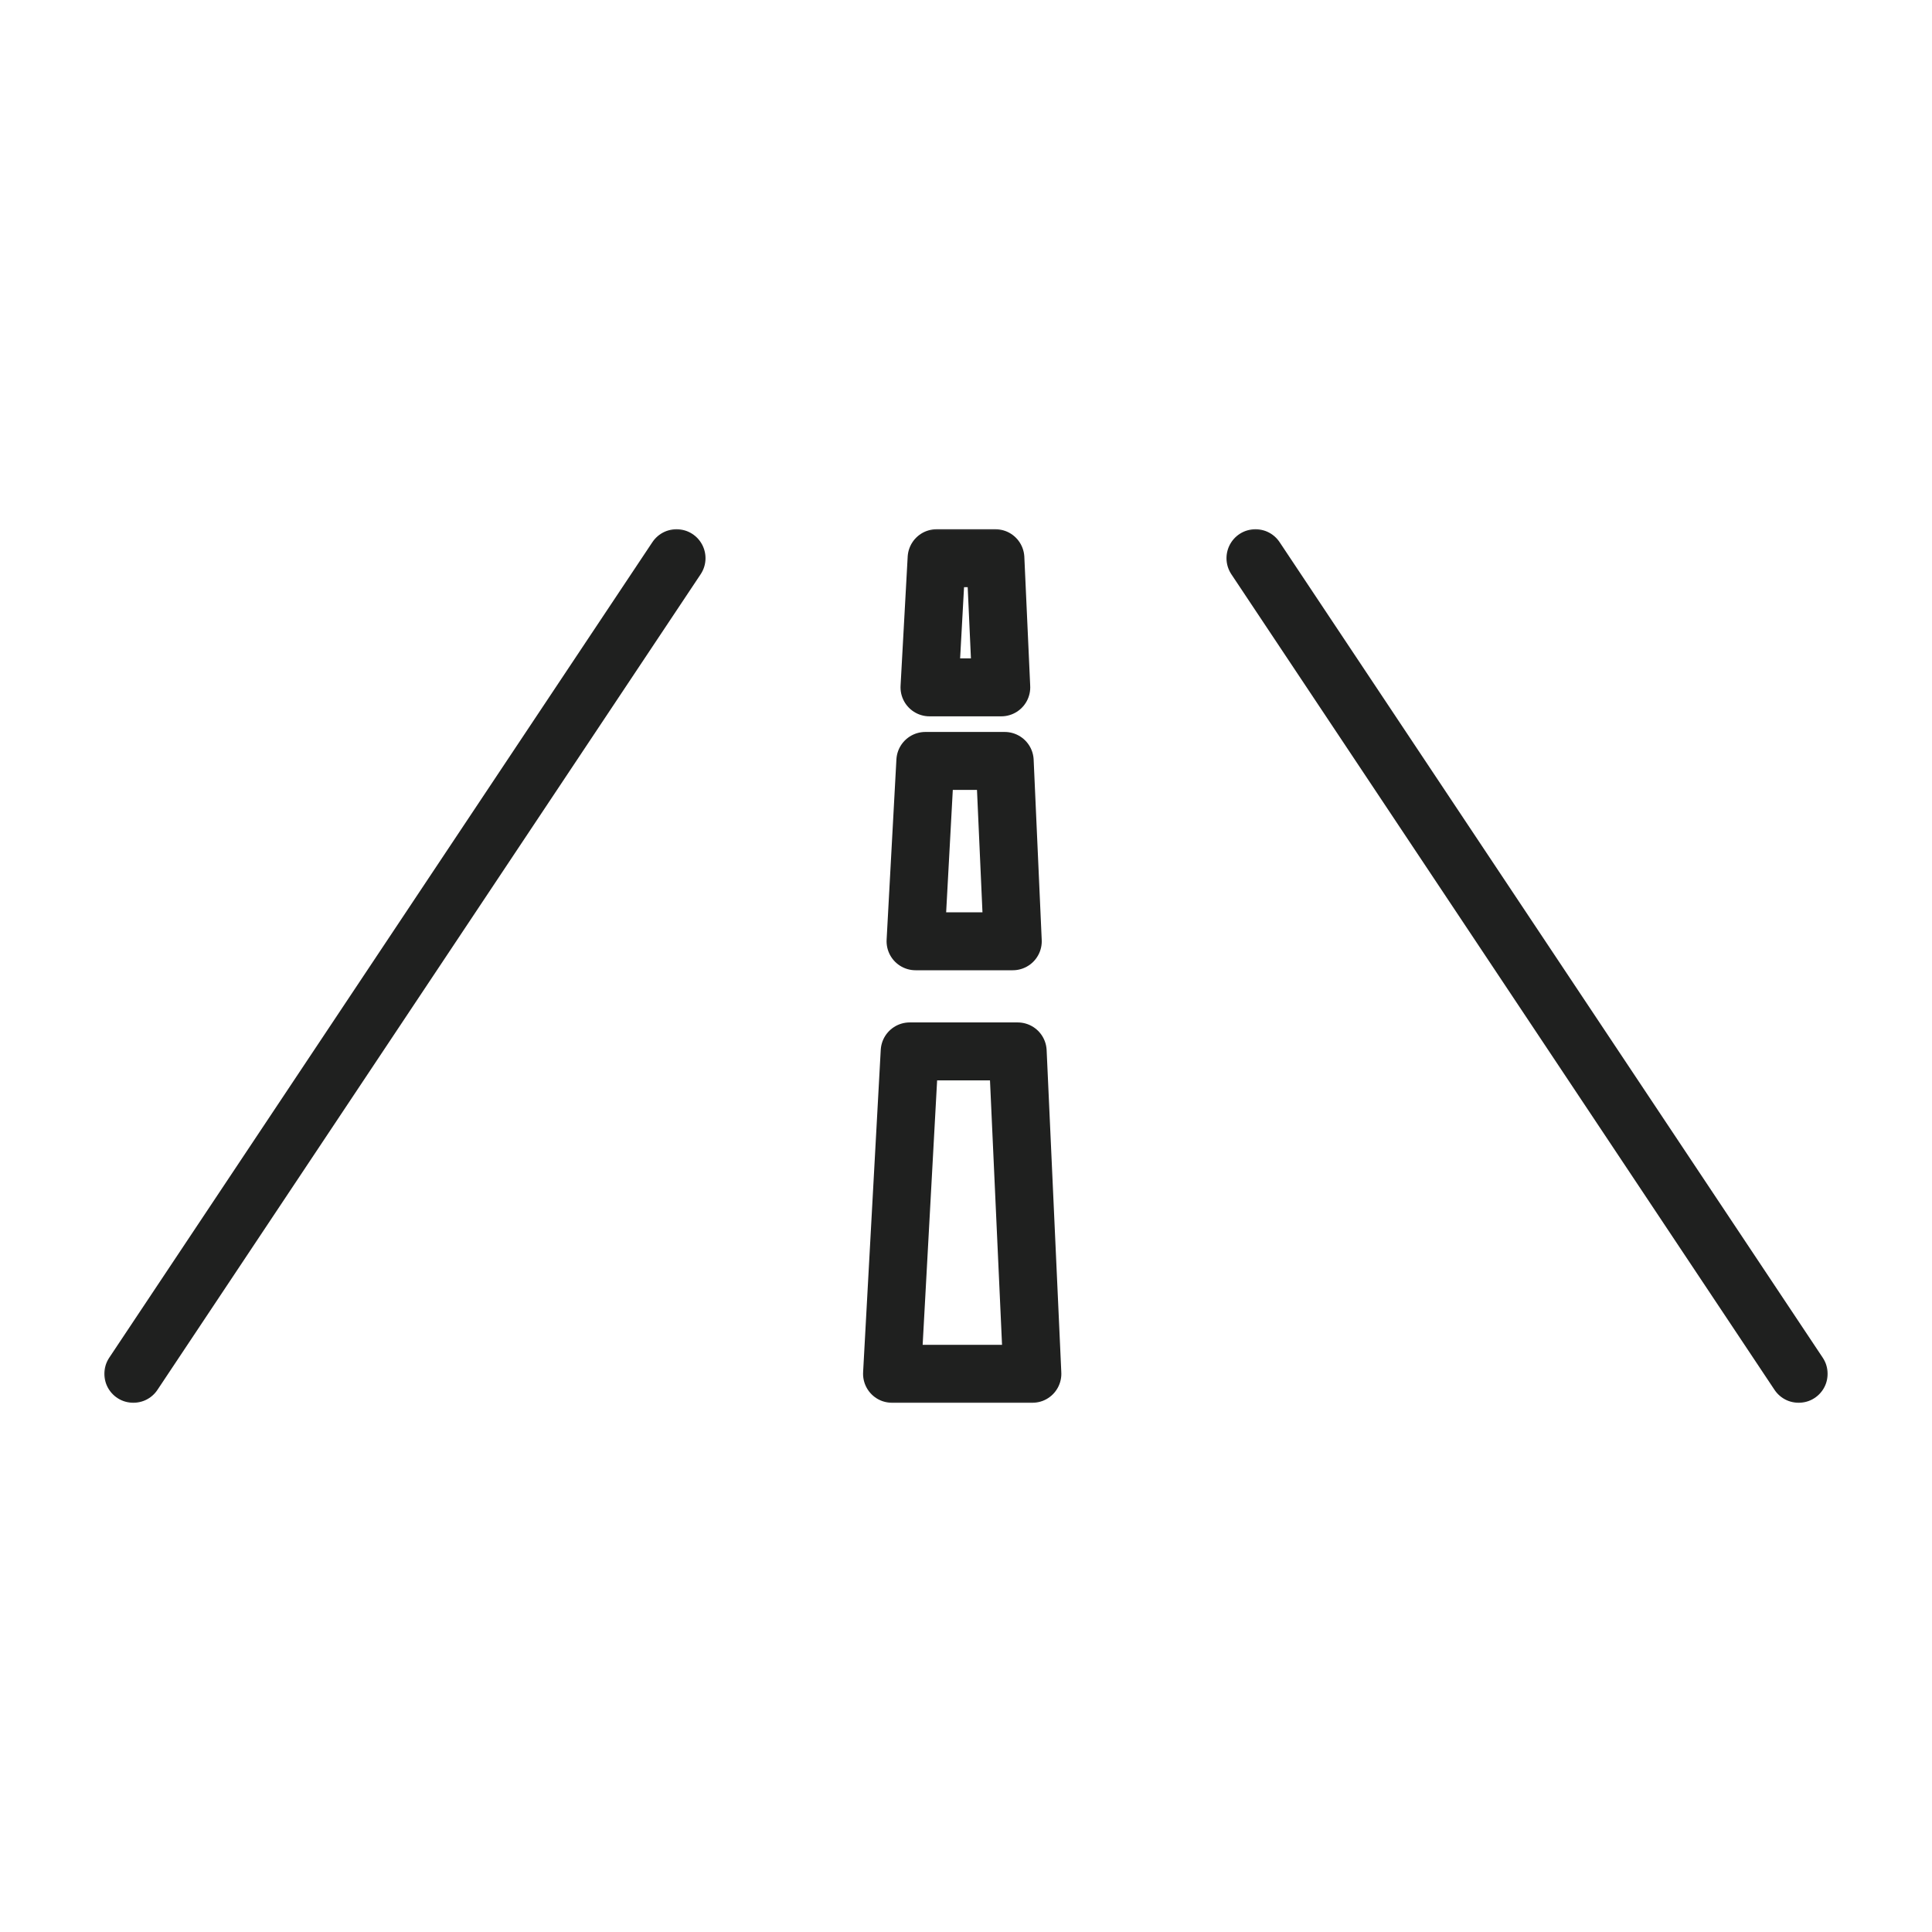<svg width="100" height="100" viewBox="0 0 100 100" fill="none" xmlns="http://www.w3.org/2000/svg">
<g clip-path="url(#clip0_350_353)">
<mask id="mask0_350_353" style="mask-type:luminance" maskUnits="userSpaceOnUse" x="5" y="27" width="90" height="46">
<path d="M95 27H5V73H95V27Z" fill="white"/>
</mask>
<g mask="url(#mask0_350_353)">
<path d="M64.983 28.892L93.098 71.108" stroke="#1F201F" stroke-width="3" stroke-linecap="round" stroke-linejoin="round"/>
<path d="M6.901 71.108L35.017 28.892" stroke="#1F201F" stroke-width="3" stroke-linecap="round" stroke-linejoin="round"/>
</g>
<path d="M52.421 48.72L52.003 39.386H47.896L47.389 48.72H52.421Z" stroke="#1F201F" stroke-width="3" stroke-linecap="round" stroke-linejoin="round"/>
<mask id="mask1_350_353" style="mask-type:luminance" maskUnits="userSpaceOnUse" x="5" y="27" width="90" height="46">
<path d="M95 27H5V73H95V27Z" fill="white"/>
</mask>
<g mask="url(#mask1_350_353)">
<path d="M51.825 35.577L51.521 28.892H48.479L48.111 35.577H51.825Z" stroke="#1F201F" stroke-width="3" stroke-linecap="round" stroke-linejoin="round"/>
<path d="M47.085 54.421L46.172 71.108H53.435L52.675 54.421H47.085Z" stroke="#1F201F" stroke-width="3" stroke-linecap="round" stroke-linejoin="round"/>
</g>
</g>
<defs>
<clipPath id="clip0_350_353">
<rect width="90" height="46" fill="white" transform="translate(5 27)"/>
</clipPath>
</defs>
</svg>

